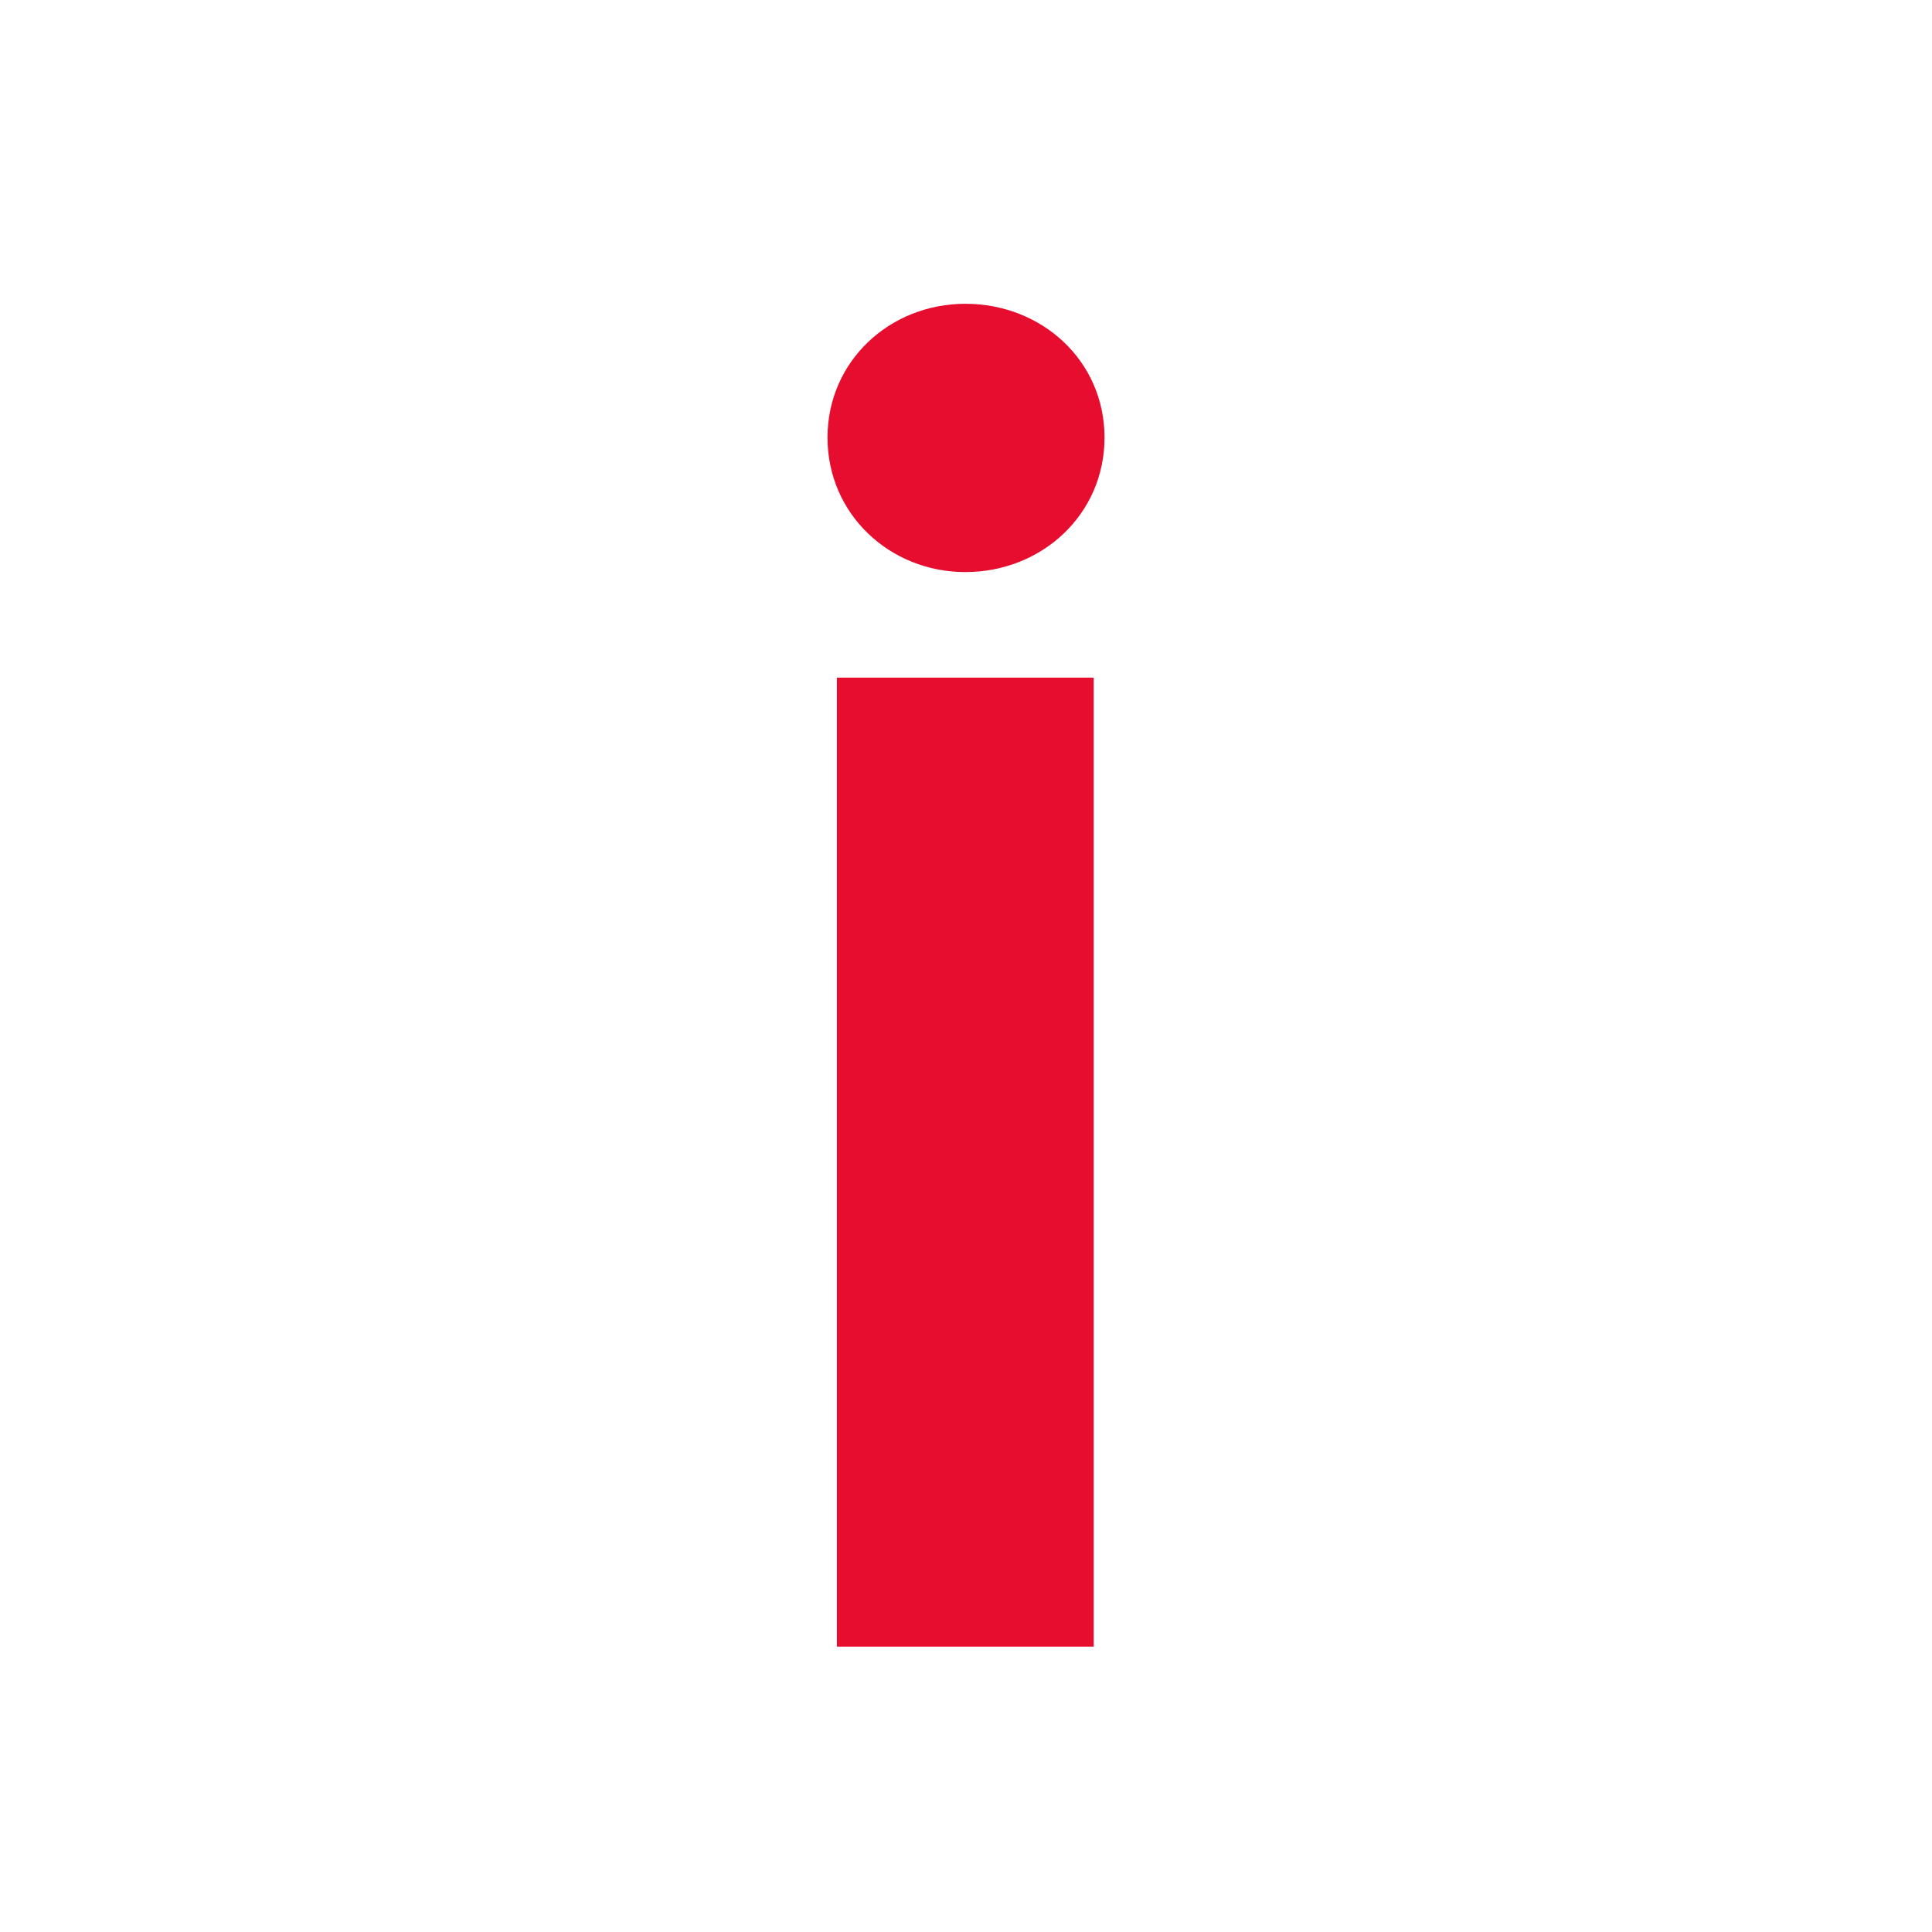 <?xml version="1.0" encoding="utf-8"?>
<!-- Generator: Adobe Illustrator 16.0.0, SVG Export Plug-In . SVG Version: 6.00 Build 0)  -->
<!DOCTYPE svg PUBLIC "-//W3C//DTD SVG 1.1//EN" "http://www.w3.org/Graphics/SVG/1.1/DTD/svg11.dtd">
<svg version="1.1" id="Layer_1" xmlns="http://www.w3.org/2000/svg" xmlns:xlink="http://www.w3.org/1999/xlink" x="0px" y="0px"
	 width="50px" height="50px" viewBox="0 0 50 50" enable-background="new 0 0 50 50" xml:space="preserve">
<path fill="#E60D2E" d="M21.659,17.538h6.646v25.077h-6.646V17.538z M21.416,11.325c0-1.984,1.619-3.463,3.566-3.463
	c1.985,0,3.603,1.479,3.603,3.463s-1.618,3.48-3.603,3.48C23.034,14.806,21.416,13.31,21.416,11.325z"/>
</svg>
